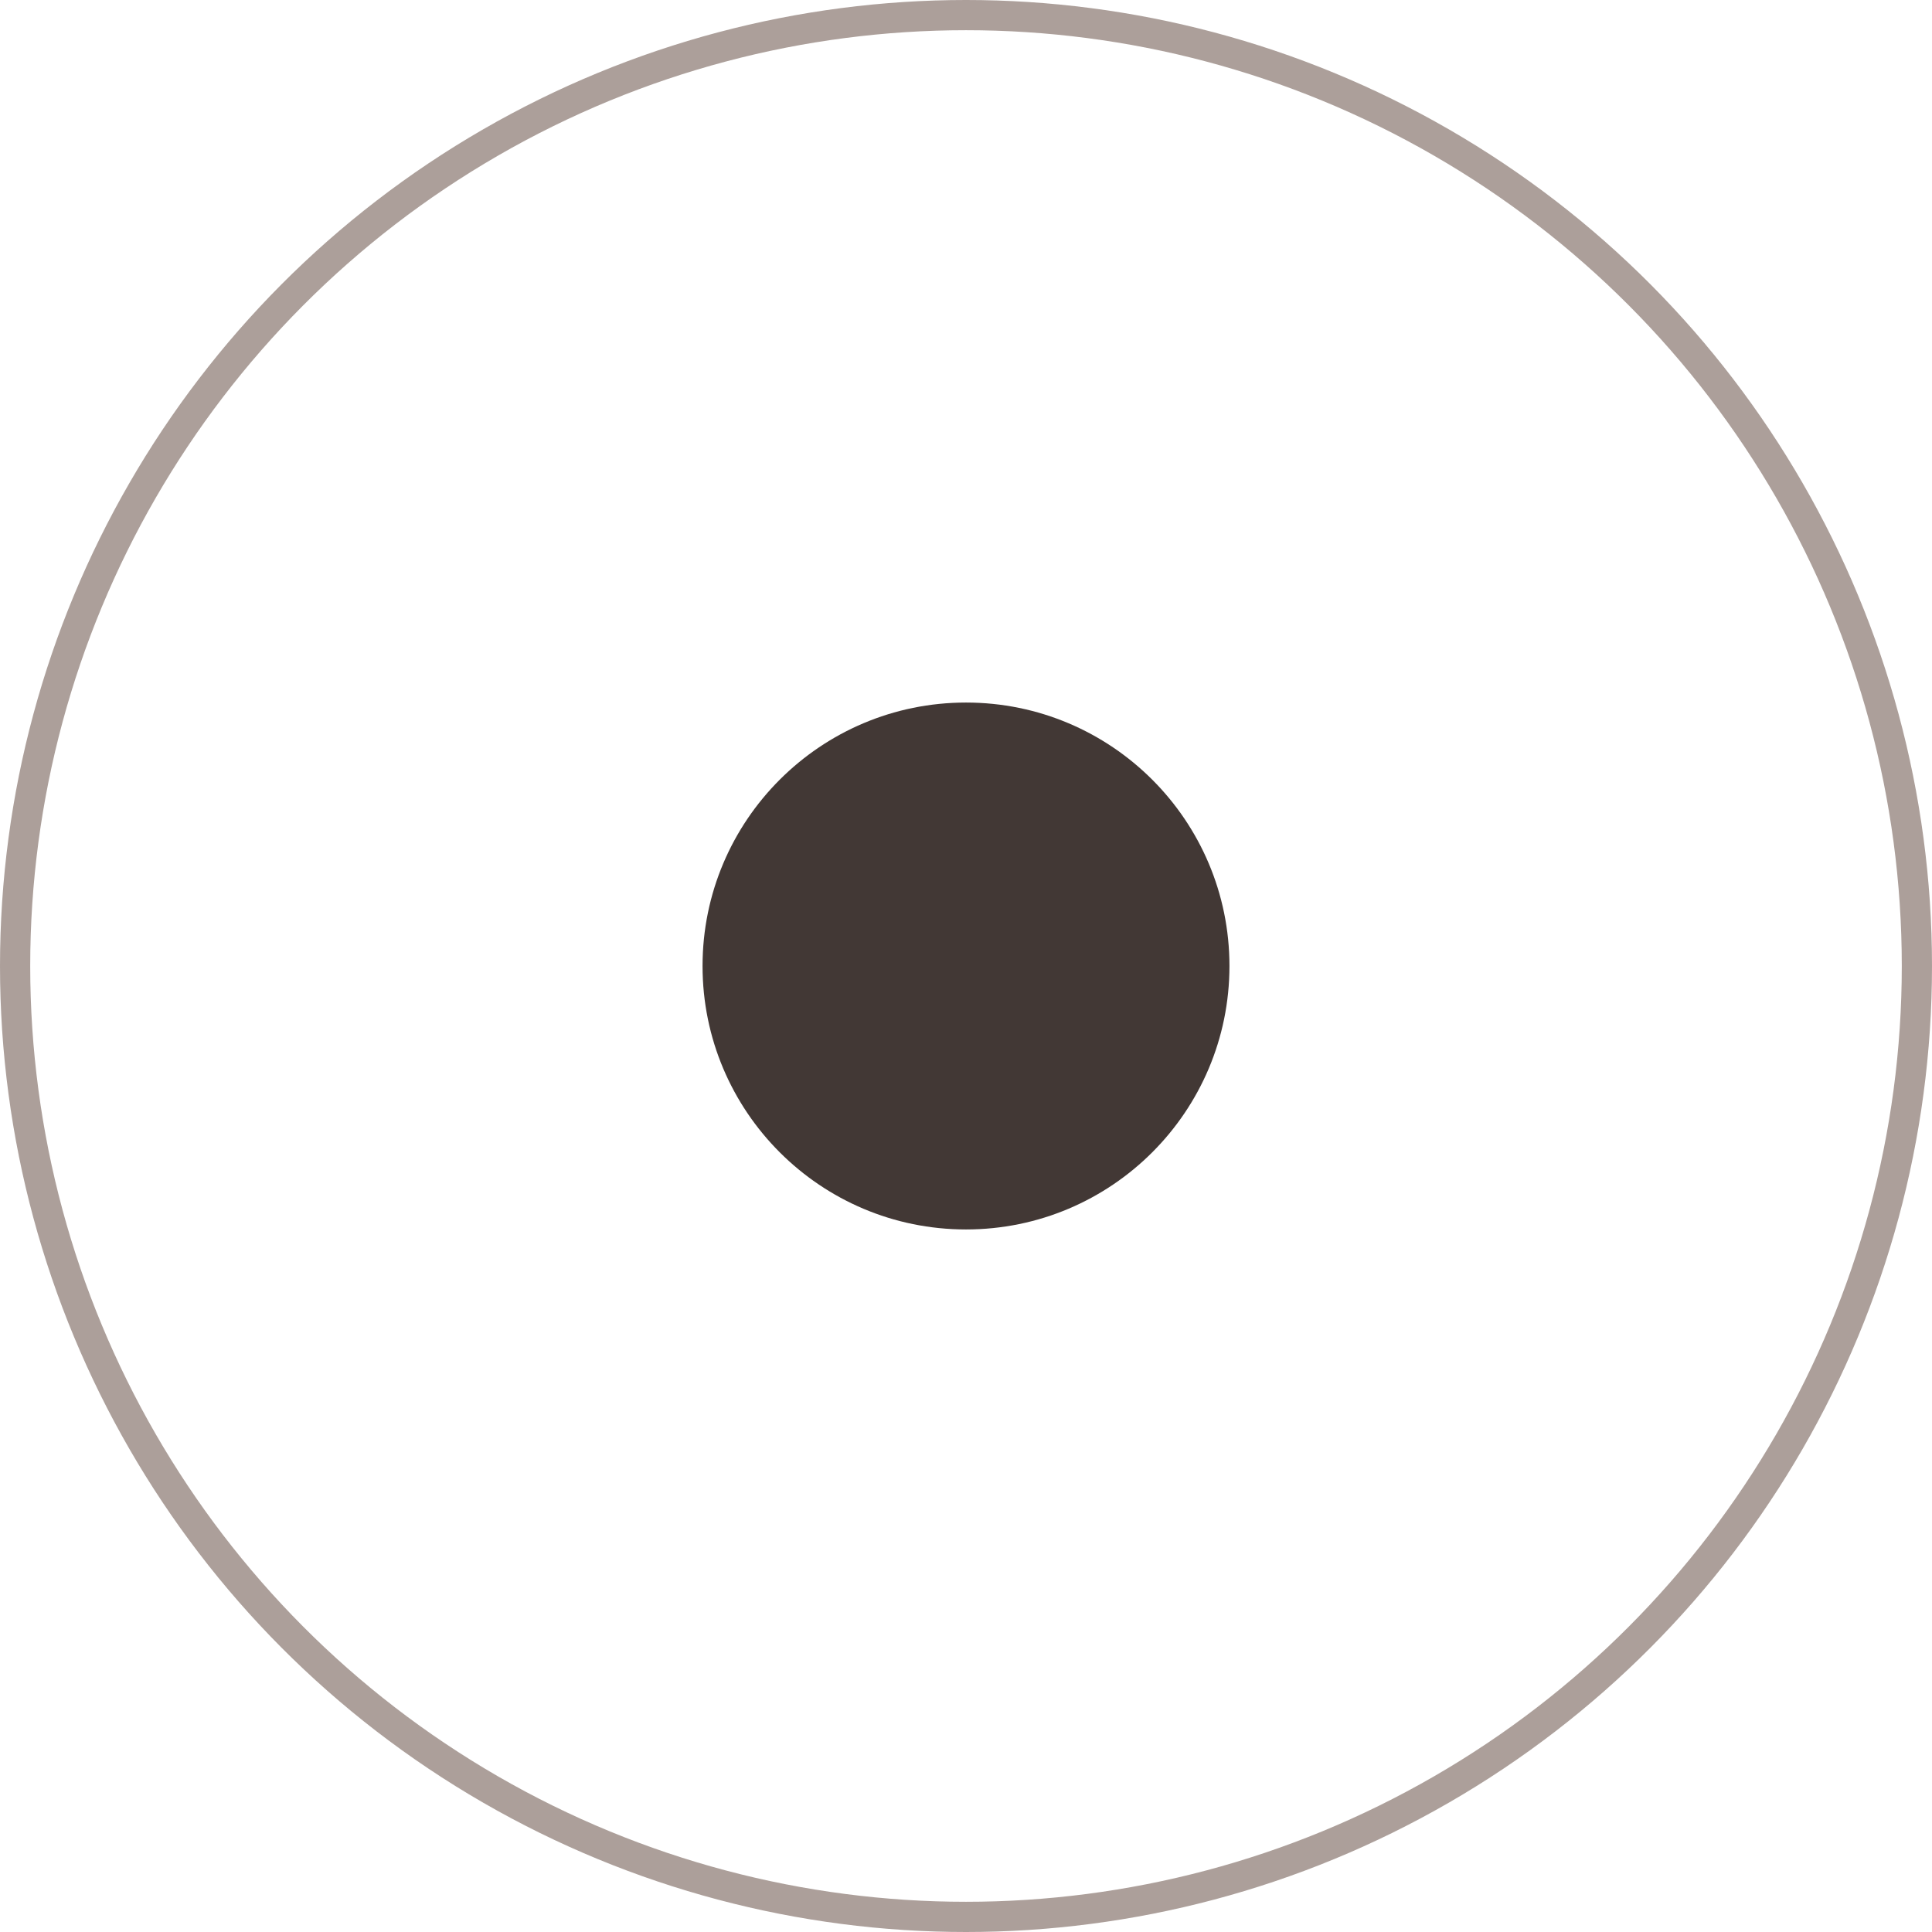 <svg width="22" height="22" viewBox="0 0 22 22" fill="none" xmlns="http://www.w3.org/2000/svg">
<circle cx="11" cy="11" r="10.828" stroke="#897770" stroke-opacity="0.7" stroke-width="0.344"/>
<circle cx="11" cy="11" r="3" fill="#423835"/>
</svg>
